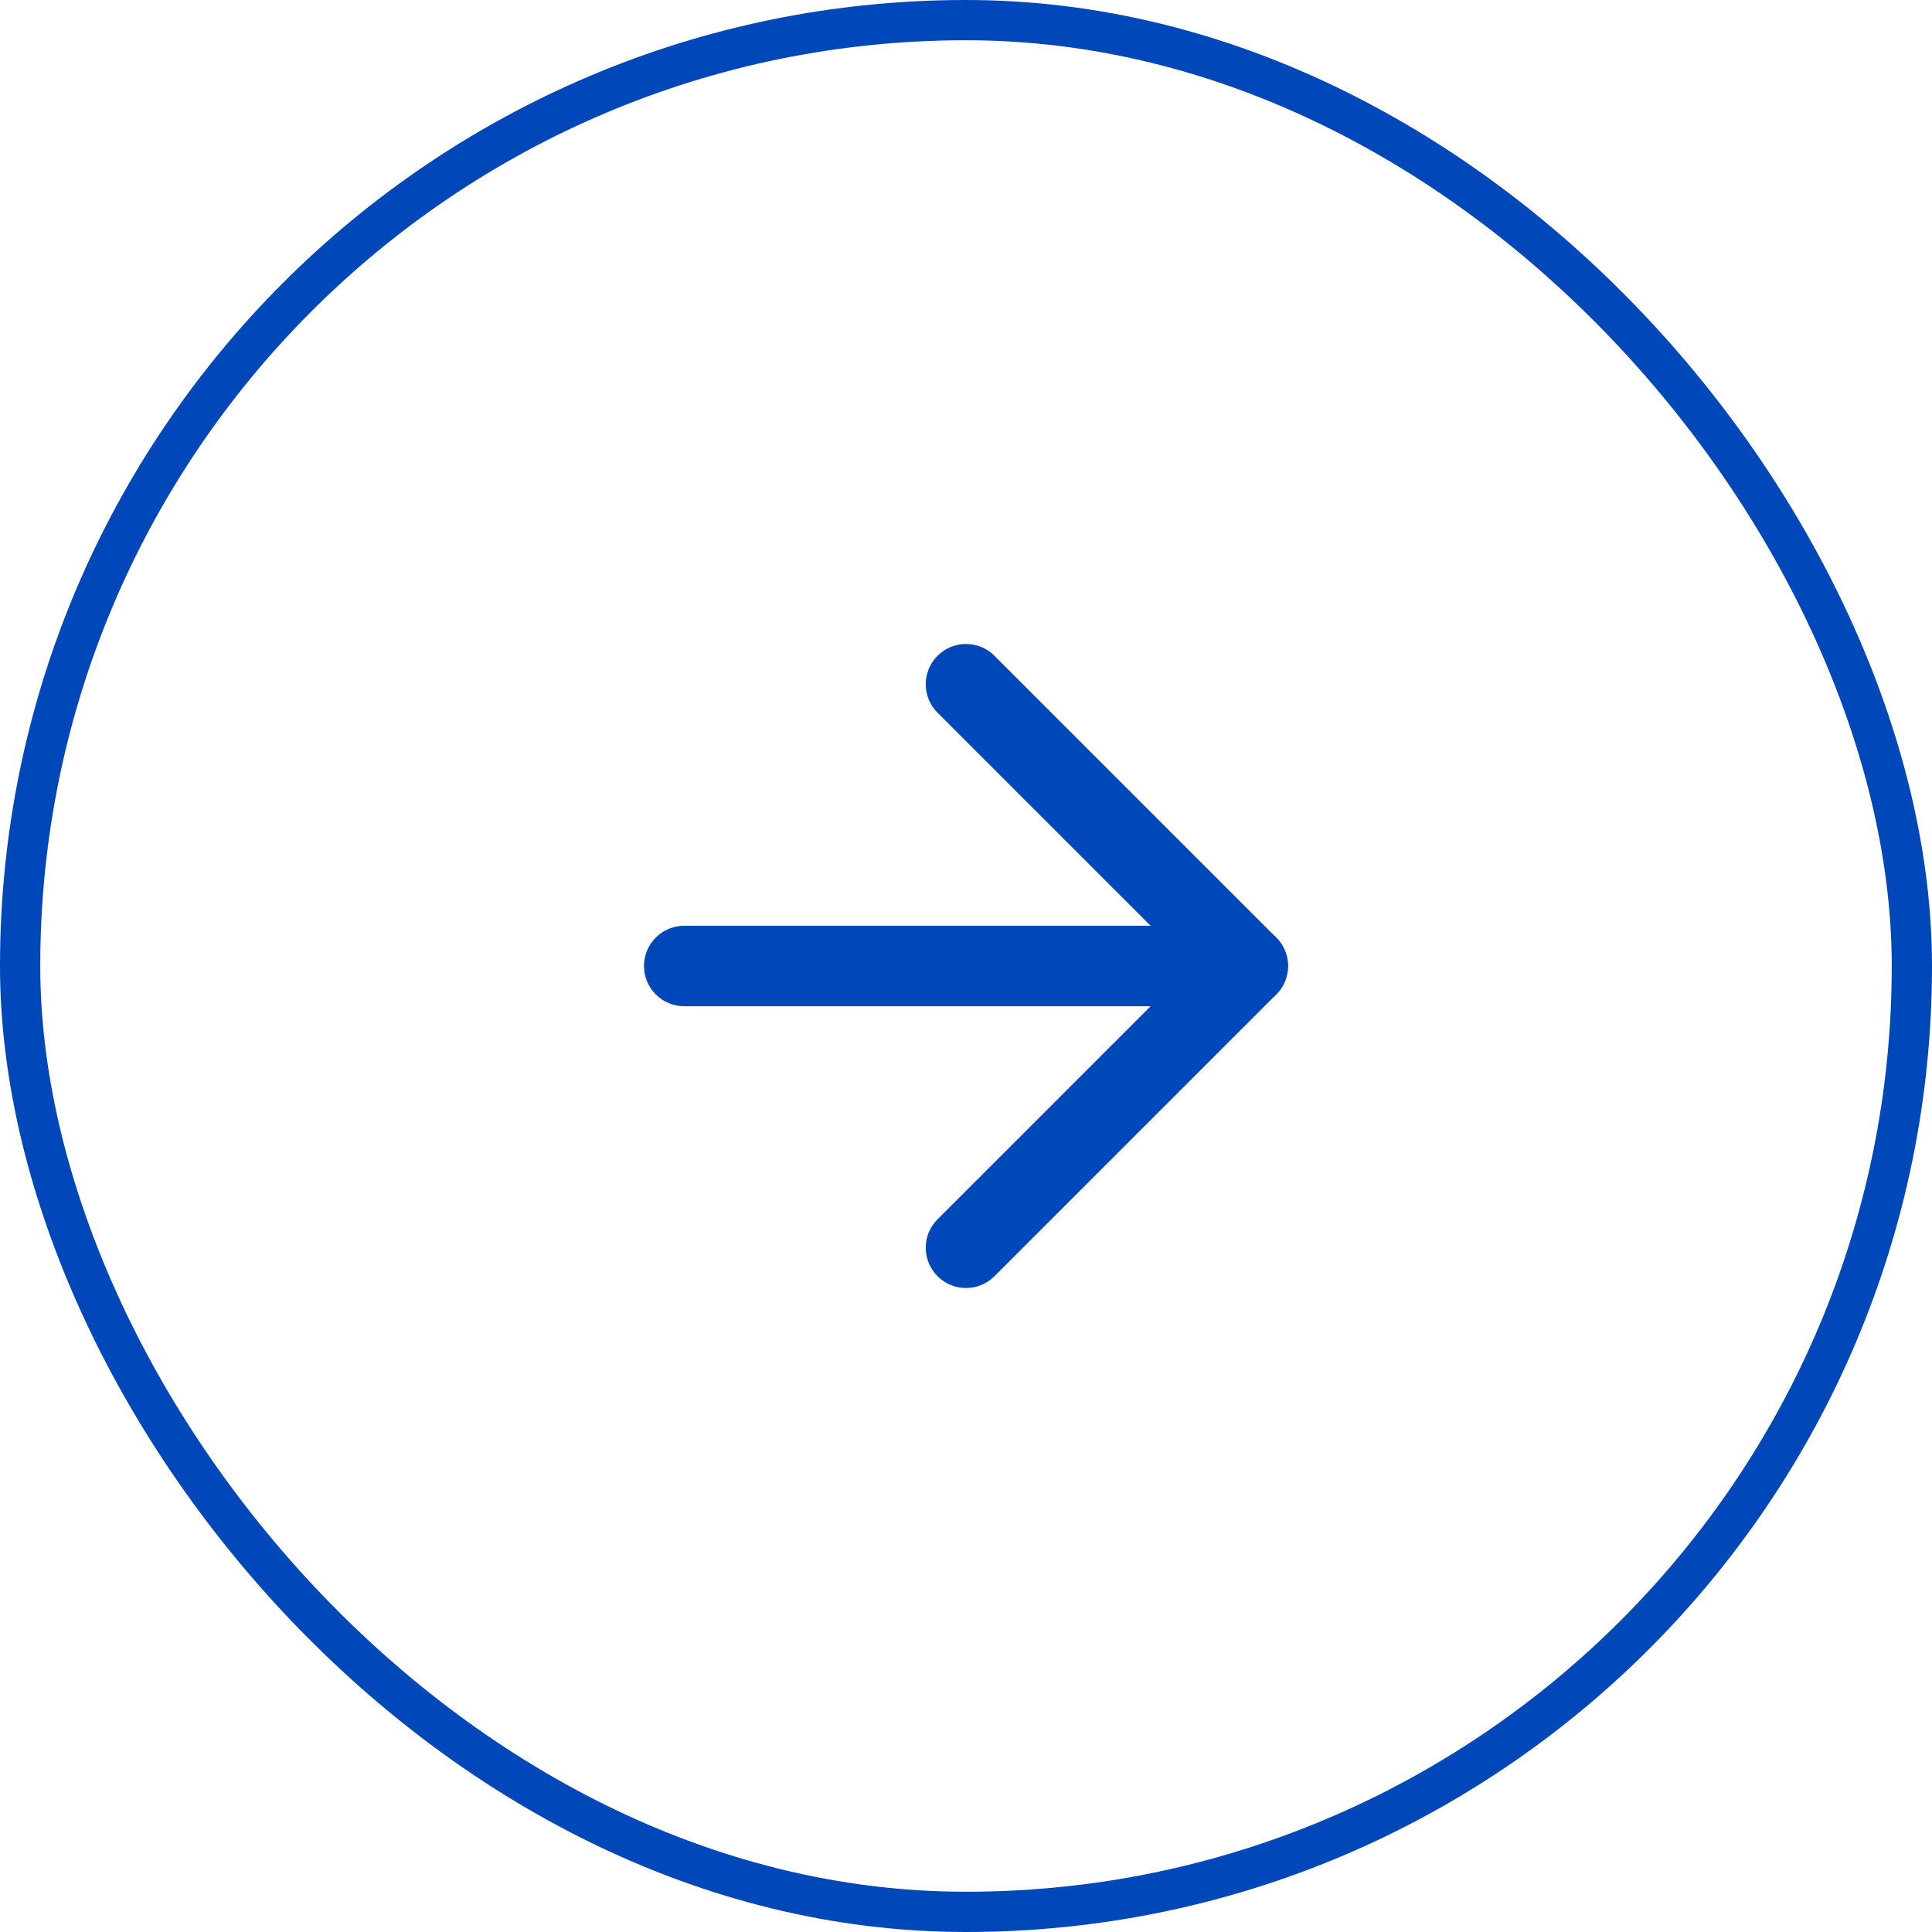 <svg width="48" height="48" viewBox="0 0 48 48" fill="none" xmlns="http://www.w3.org/2000/svg">
<rect x="0.5" y="0.5" width="47" height="47" rx="23.5" stroke="#0047BA"/>
<path fill-rule="evenodd" clip-rule="evenodd" d="M16 24C16 23.448 16.448 23 17 23H31C31.552 23 32 23.448 32 24C32 24.552 31.552 25 31 25H17C16.448 25 16 24.552 16 24Z" fill="#0047BA"/>
<path fill-rule="evenodd" clip-rule="evenodd" d="M23.293 16.293C23.683 15.902 24.317 15.902 24.707 16.293L31.707 23.293C32.098 23.683 32.098 24.317 31.707 24.707L24.707 31.707C24.317 32.098 23.683 32.098 23.293 31.707C22.902 31.317 22.902 30.683 23.293 30.293L29.586 24L23.293 17.707C22.902 17.317 22.902 16.683 23.293 16.293Z" fill="#0047BA"/>
</svg>
